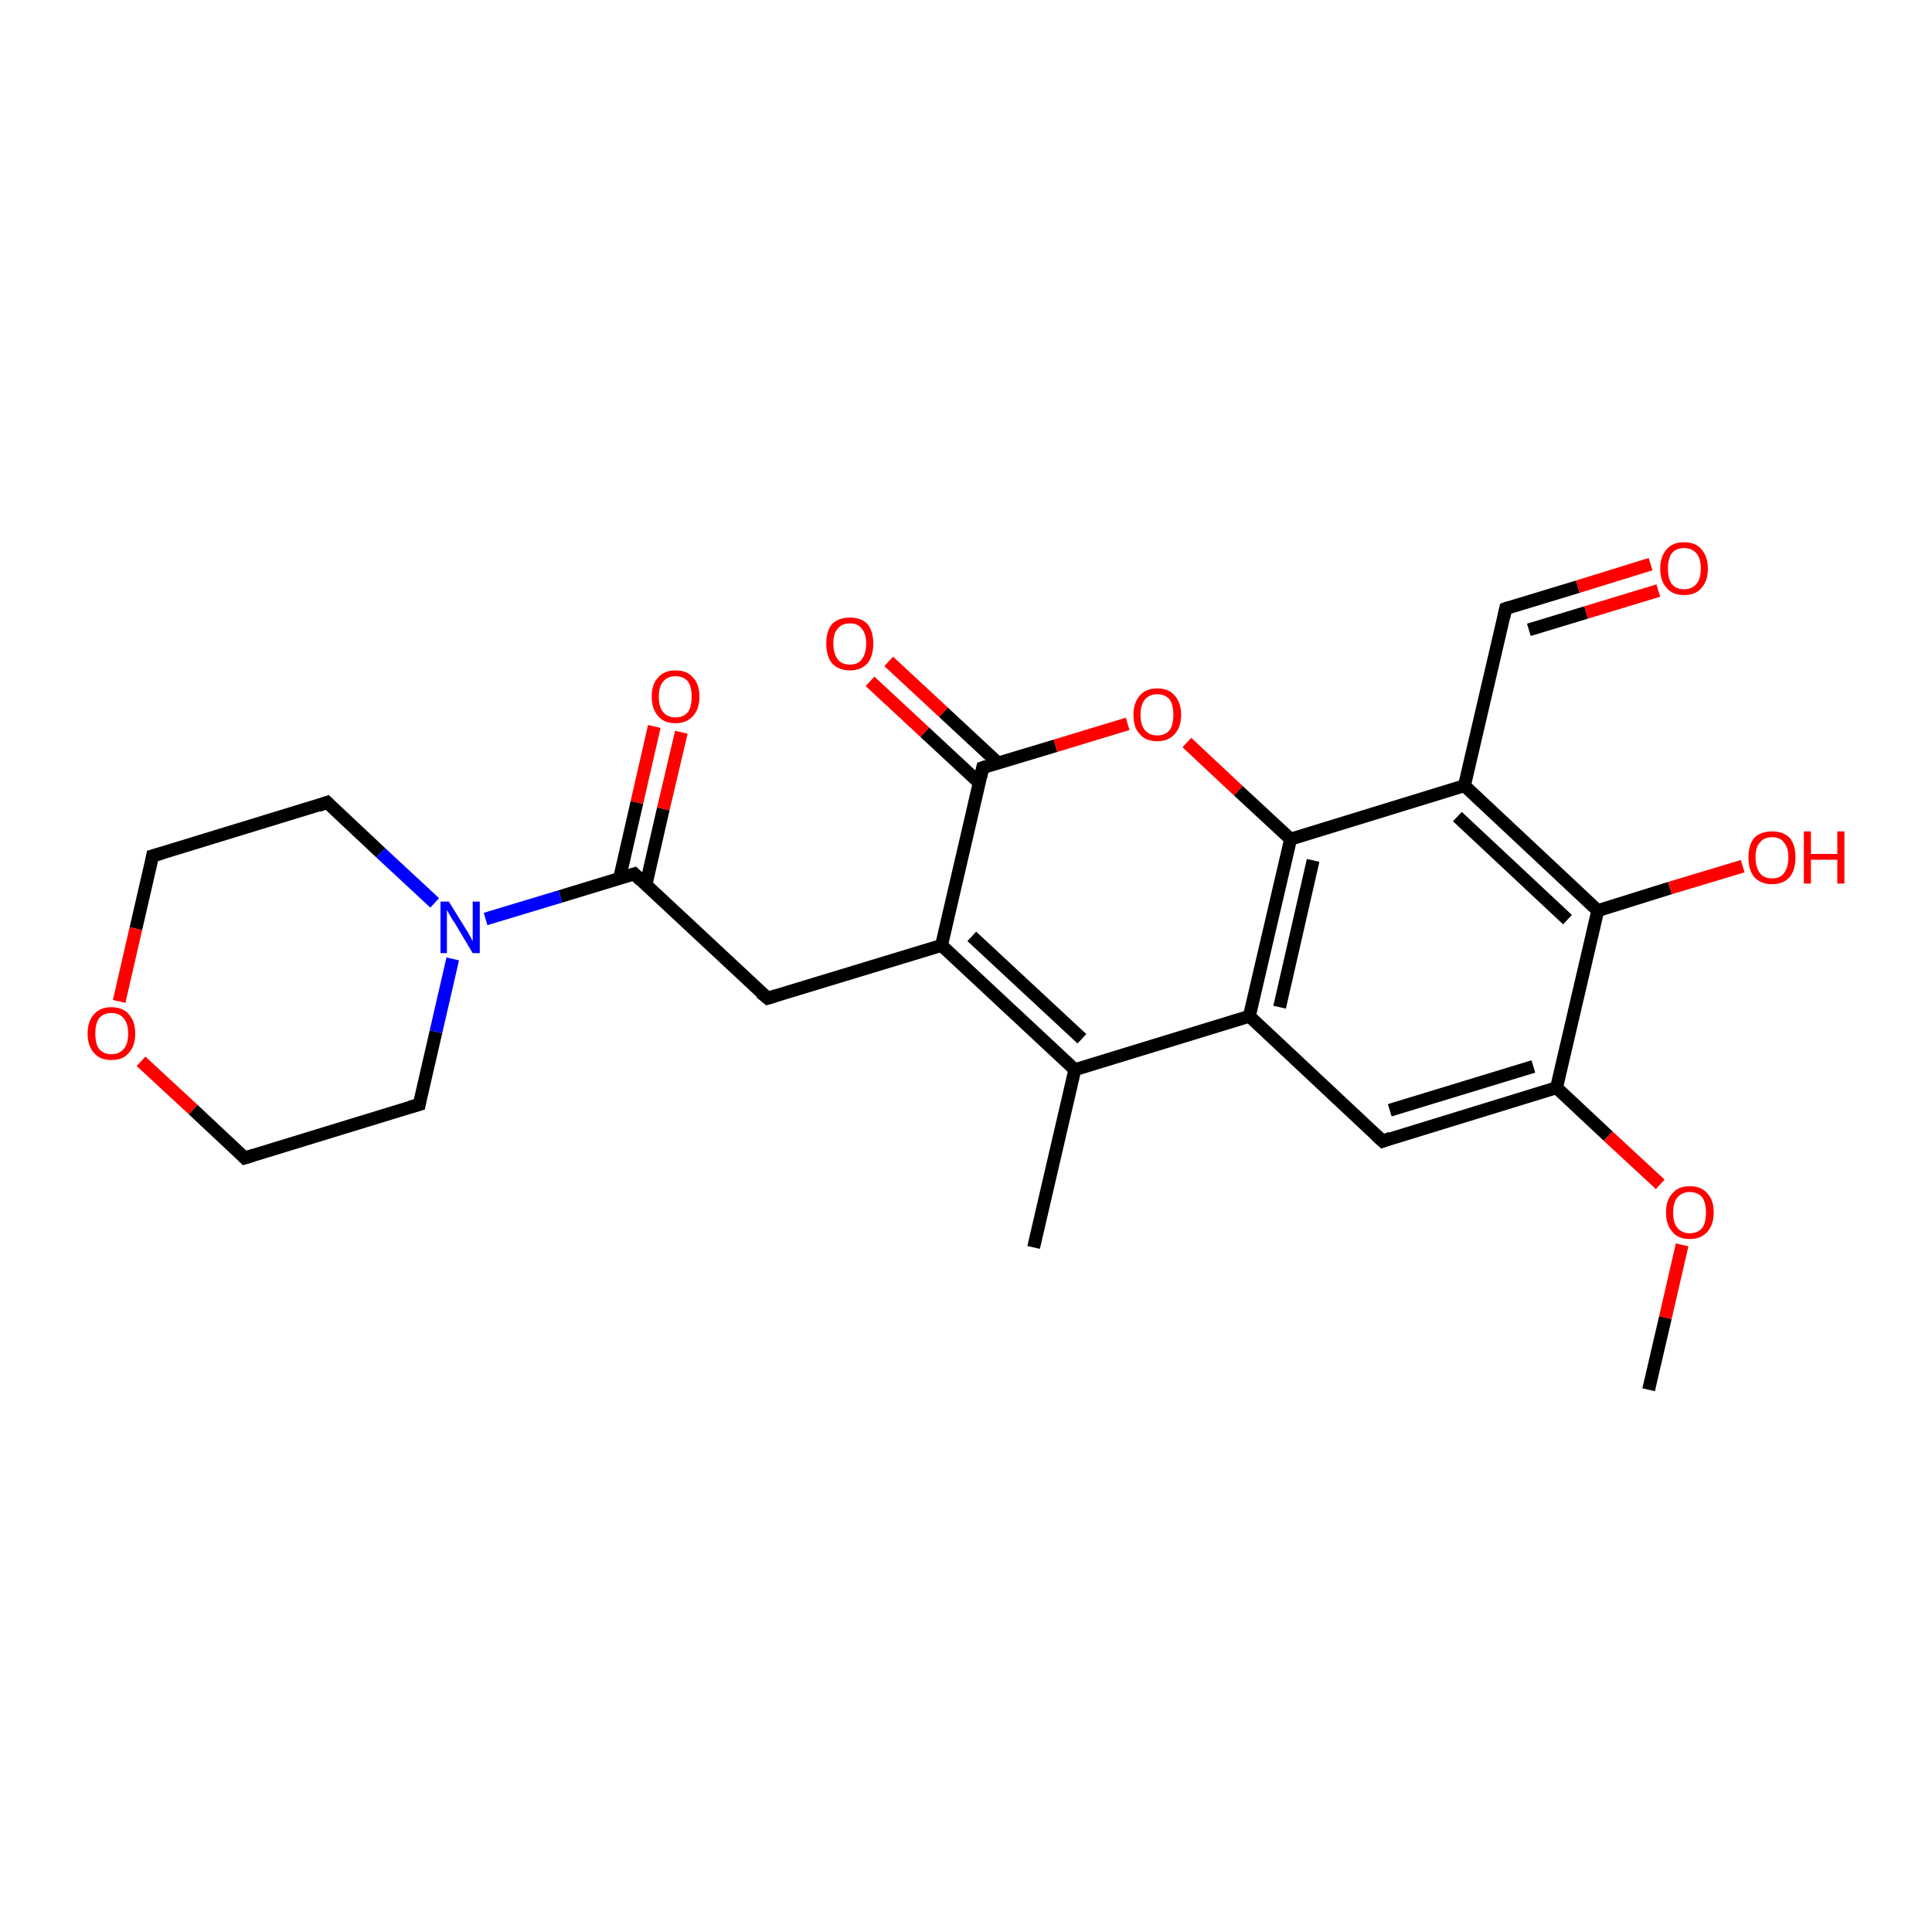 <?xml version='1.0' encoding='iso-8859-1'?>
<svg version='1.1' baseProfile='full'
              xmlns='http://www.w3.org/2000/svg'
                      xmlns:rdkit='http://www.rdkit.org/xml'
                      xmlns:xlink='http://www.w3.org/1999/xlink'
                  xml:space='preserve'
width='300px' height='300px' viewBox='0 0 300 300'>
<!-- END OF HEADER -->
<rect style='opacity:1.0;fill:#FFFFFF;stroke:none' width='300.0' height='300.0' x='0.0' y='0.0'> </rect>
<path class='bond-0 atom-0 atom-1' d='M 256.0,215.8 L 258.6,204.6' style='fill:none;fill-rule:evenodd;stroke:#000000;stroke-width:2.0px;stroke-linecap:butt;stroke-linejoin:miter;stroke-opacity:1' />
<path class='bond-0 atom-0 atom-1' d='M 258.6,204.6 L 261.2,193.3' style='fill:none;fill-rule:evenodd;stroke:#FF0000;stroke-width:2.0px;stroke-linecap:butt;stroke-linejoin:miter;stroke-opacity:1' />
<path class='bond-1 atom-1 atom-2' d='M 257.8,183.9 L 249.7,176.4' style='fill:none;fill-rule:evenodd;stroke:#FF0000;stroke-width:2.0px;stroke-linecap:butt;stroke-linejoin:miter;stroke-opacity:1' />
<path class='bond-1 atom-1 atom-2' d='M 249.7,176.4 L 241.7,168.9' style='fill:none;fill-rule:evenodd;stroke:#000000;stroke-width:2.0px;stroke-linecap:butt;stroke-linejoin:miter;stroke-opacity:1' />
<path class='bond-2 atom-2 atom-3' d='M 241.7,168.9 L 214.7,177.2' style='fill:none;fill-rule:evenodd;stroke:#000000;stroke-width:2.0px;stroke-linecap:butt;stroke-linejoin:miter;stroke-opacity:1' />
<path class='bond-2 atom-2 atom-3' d='M 238.1,165.6 L 215.8,172.4' style='fill:none;fill-rule:evenodd;stroke:#000000;stroke-width:2.0px;stroke-linecap:butt;stroke-linejoin:miter;stroke-opacity:1' />
<path class='bond-3 atom-3 atom-4' d='M 214.7,177.2 L 194.0,157.8' style='fill:none;fill-rule:evenodd;stroke:#000000;stroke-width:2.0px;stroke-linecap:butt;stroke-linejoin:miter;stroke-opacity:1' />
<path class='bond-4 atom-4 atom-5' d='M 194.0,157.8 L 166.9,166.1' style='fill:none;fill-rule:evenodd;stroke:#000000;stroke-width:2.0px;stroke-linecap:butt;stroke-linejoin:miter;stroke-opacity:1' />
<path class='bond-5 atom-5 atom-6' d='M 166.9,166.1 L 160.5,193.7' style='fill:none;fill-rule:evenodd;stroke:#000000;stroke-width:2.0px;stroke-linecap:butt;stroke-linejoin:miter;stroke-opacity:1' />
<path class='bond-6 atom-5 atom-7' d='M 166.9,166.1 L 146.2,146.8' style='fill:none;fill-rule:evenodd;stroke:#000000;stroke-width:2.0px;stroke-linecap:butt;stroke-linejoin:miter;stroke-opacity:1' />
<path class='bond-6 atom-5 atom-7' d='M 168.0,161.3 L 150.9,145.4' style='fill:none;fill-rule:evenodd;stroke:#000000;stroke-width:2.0px;stroke-linecap:butt;stroke-linejoin:miter;stroke-opacity:1' />
<path class='bond-7 atom-7 atom-8' d='M 146.2,146.8 L 119.2,155.0' style='fill:none;fill-rule:evenodd;stroke:#000000;stroke-width:2.0px;stroke-linecap:butt;stroke-linejoin:miter;stroke-opacity:1' />
<path class='bond-8 atom-8 atom-9' d='M 119.2,155.0 L 98.5,135.7' style='fill:none;fill-rule:evenodd;stroke:#000000;stroke-width:2.0px;stroke-linecap:butt;stroke-linejoin:miter;stroke-opacity:1' />
<path class='bond-9 atom-9 atom-10' d='M 100.3,137.4 L 103.0,125.6' style='fill:none;fill-rule:evenodd;stroke:#000000;stroke-width:2.0px;stroke-linecap:butt;stroke-linejoin:miter;stroke-opacity:1' />
<path class='bond-9 atom-9 atom-10' d='M 103.0,125.6 L 105.8,113.7' style='fill:none;fill-rule:evenodd;stroke:#FF0000;stroke-width:2.0px;stroke-linecap:butt;stroke-linejoin:miter;stroke-opacity:1' />
<path class='bond-9 atom-9 atom-10' d='M 96.2,136.4 L 98.9,124.6' style='fill:none;fill-rule:evenodd;stroke:#000000;stroke-width:2.0px;stroke-linecap:butt;stroke-linejoin:miter;stroke-opacity:1' />
<path class='bond-9 atom-9 atom-10' d='M 98.9,124.6 L 101.6,112.8' style='fill:none;fill-rule:evenodd;stroke:#FF0000;stroke-width:2.0px;stroke-linecap:butt;stroke-linejoin:miter;stroke-opacity:1' />
<path class='bond-10 atom-9 atom-11' d='M 98.5,135.7 L 87.0,139.2' style='fill:none;fill-rule:evenodd;stroke:#000000;stroke-width:2.0px;stroke-linecap:butt;stroke-linejoin:miter;stroke-opacity:1' />
<path class='bond-10 atom-9 atom-11' d='M 87.0,139.2 L 75.4,142.7' style='fill:none;fill-rule:evenodd;stroke:#0000FF;stroke-width:2.0px;stroke-linecap:butt;stroke-linejoin:miter;stroke-opacity:1' />
<path class='bond-11 atom-11 atom-12' d='M 67.5,140.2 L 59.1,132.4' style='fill:none;fill-rule:evenodd;stroke:#0000FF;stroke-width:2.0px;stroke-linecap:butt;stroke-linejoin:miter;stroke-opacity:1' />
<path class='bond-11 atom-11 atom-12' d='M 59.1,132.4 L 50.8,124.6' style='fill:none;fill-rule:evenodd;stroke:#000000;stroke-width:2.0px;stroke-linecap:butt;stroke-linejoin:miter;stroke-opacity:1' />
<path class='bond-12 atom-12 atom-13' d='M 50.8,124.6 L 23.7,132.9' style='fill:none;fill-rule:evenodd;stroke:#000000;stroke-width:2.0px;stroke-linecap:butt;stroke-linejoin:miter;stroke-opacity:1' />
<path class='bond-13 atom-13 atom-14' d='M 23.7,132.9 L 21.1,144.2' style='fill:none;fill-rule:evenodd;stroke:#000000;stroke-width:2.0px;stroke-linecap:butt;stroke-linejoin:miter;stroke-opacity:1' />
<path class='bond-13 atom-13 atom-14' d='M 21.1,144.2 L 18.5,155.5' style='fill:none;fill-rule:evenodd;stroke:#FF0000;stroke-width:2.0px;stroke-linecap:butt;stroke-linejoin:miter;stroke-opacity:1' />
<path class='bond-14 atom-14 atom-15' d='M 21.9,164.8 L 30.0,172.3' style='fill:none;fill-rule:evenodd;stroke:#FF0000;stroke-width:2.0px;stroke-linecap:butt;stroke-linejoin:miter;stroke-opacity:1' />
<path class='bond-14 atom-14 atom-15' d='M 30.0,172.3 L 38.0,179.8' style='fill:none;fill-rule:evenodd;stroke:#000000;stroke-width:2.0px;stroke-linecap:butt;stroke-linejoin:miter;stroke-opacity:1' />
<path class='bond-15 atom-15 atom-16' d='M 38.0,179.8 L 65.1,171.5' style='fill:none;fill-rule:evenodd;stroke:#000000;stroke-width:2.0px;stroke-linecap:butt;stroke-linejoin:miter;stroke-opacity:1' />
<path class='bond-16 atom-7 atom-17' d='M 146.2,146.8 L 152.6,119.2' style='fill:none;fill-rule:evenodd;stroke:#000000;stroke-width:2.0px;stroke-linecap:butt;stroke-linejoin:miter;stroke-opacity:1' />
<path class='bond-17 atom-17 atom-18' d='M 155.0,118.5 L 146.5,110.6' style='fill:none;fill-rule:evenodd;stroke:#000000;stroke-width:2.0px;stroke-linecap:butt;stroke-linejoin:miter;stroke-opacity:1' />
<path class='bond-17 atom-17 atom-18' d='M 146.5,110.6 L 138.0,102.7' style='fill:none;fill-rule:evenodd;stroke:#FF0000;stroke-width:2.0px;stroke-linecap:butt;stroke-linejoin:miter;stroke-opacity:1' />
<path class='bond-17 atom-17 atom-18' d='M 152.1,121.6 L 143.6,113.7' style='fill:none;fill-rule:evenodd;stroke:#000000;stroke-width:2.0px;stroke-linecap:butt;stroke-linejoin:miter;stroke-opacity:1' />
<path class='bond-17 atom-17 atom-18' d='M 143.6,113.7 L 135.1,105.8' style='fill:none;fill-rule:evenodd;stroke:#FF0000;stroke-width:2.0px;stroke-linecap:butt;stroke-linejoin:miter;stroke-opacity:1' />
<path class='bond-18 atom-17 atom-19' d='M 152.6,119.2 L 163.9,115.8' style='fill:none;fill-rule:evenodd;stroke:#000000;stroke-width:2.0px;stroke-linecap:butt;stroke-linejoin:miter;stroke-opacity:1' />
<path class='bond-18 atom-17 atom-19' d='M 163.9,115.8 L 175.1,112.4' style='fill:none;fill-rule:evenodd;stroke:#FF0000;stroke-width:2.0px;stroke-linecap:butt;stroke-linejoin:miter;stroke-opacity:1' />
<path class='bond-19 atom-19 atom-20' d='M 184.3,115.3 L 192.3,122.8' style='fill:none;fill-rule:evenodd;stroke:#FF0000;stroke-width:2.0px;stroke-linecap:butt;stroke-linejoin:miter;stroke-opacity:1' />
<path class='bond-19 atom-19 atom-20' d='M 192.3,122.8 L 200.4,130.3' style='fill:none;fill-rule:evenodd;stroke:#000000;stroke-width:2.0px;stroke-linecap:butt;stroke-linejoin:miter;stroke-opacity:1' />
<path class='bond-20 atom-20 atom-21' d='M 200.4,130.3 L 227.4,122.0' style='fill:none;fill-rule:evenodd;stroke:#000000;stroke-width:2.0px;stroke-linecap:butt;stroke-linejoin:miter;stroke-opacity:1' />
<path class='bond-21 atom-21 atom-22' d='M 227.4,122.0 L 233.8,94.5' style='fill:none;fill-rule:evenodd;stroke:#000000;stroke-width:2.0px;stroke-linecap:butt;stroke-linejoin:miter;stroke-opacity:1' />
<path class='bond-22 atom-22 atom-23' d='M 233.8,94.5 L 245.0,91.1' style='fill:none;fill-rule:evenodd;stroke:#000000;stroke-width:2.0px;stroke-linecap:butt;stroke-linejoin:miter;stroke-opacity:1' />
<path class='bond-22 atom-22 atom-23' d='M 245.0,91.1 L 256.3,87.6' style='fill:none;fill-rule:evenodd;stroke:#FF0000;stroke-width:2.0px;stroke-linecap:butt;stroke-linejoin:miter;stroke-opacity:1' />
<path class='bond-22 atom-22 atom-23' d='M 237.4,97.8 L 246.3,95.1' style='fill:none;fill-rule:evenodd;stroke:#000000;stroke-width:2.0px;stroke-linecap:butt;stroke-linejoin:miter;stroke-opacity:1' />
<path class='bond-22 atom-22 atom-23' d='M 246.3,95.1 L 257.5,91.7' style='fill:none;fill-rule:evenodd;stroke:#FF0000;stroke-width:2.0px;stroke-linecap:butt;stroke-linejoin:miter;stroke-opacity:1' />
<path class='bond-23 atom-21 atom-24' d='M 227.4,122.0 L 248.1,141.4' style='fill:none;fill-rule:evenodd;stroke:#000000;stroke-width:2.0px;stroke-linecap:butt;stroke-linejoin:miter;stroke-opacity:1' />
<path class='bond-23 atom-21 atom-24' d='M 226.3,126.8 L 243.4,142.8' style='fill:none;fill-rule:evenodd;stroke:#000000;stroke-width:2.0px;stroke-linecap:butt;stroke-linejoin:miter;stroke-opacity:1' />
<path class='bond-24 atom-24 atom-25' d='M 248.1,141.4 L 259.3,137.9' style='fill:none;fill-rule:evenodd;stroke:#000000;stroke-width:2.0px;stroke-linecap:butt;stroke-linejoin:miter;stroke-opacity:1' />
<path class='bond-24 atom-24 atom-25' d='M 259.3,137.9 L 270.6,134.5' style='fill:none;fill-rule:evenodd;stroke:#FF0000;stroke-width:2.0px;stroke-linecap:butt;stroke-linejoin:miter;stroke-opacity:1' />
<path class='bond-25 atom-24 atom-2' d='M 248.1,141.4 L 241.7,168.9' style='fill:none;fill-rule:evenodd;stroke:#000000;stroke-width:2.0px;stroke-linecap:butt;stroke-linejoin:miter;stroke-opacity:1' />
<path class='bond-26 atom-20 atom-4' d='M 200.4,130.3 L 194.0,157.8' style='fill:none;fill-rule:evenodd;stroke:#000000;stroke-width:2.0px;stroke-linecap:butt;stroke-linejoin:miter;stroke-opacity:1' />
<path class='bond-26 atom-20 atom-4' d='M 203.9,133.6 L 198.7,156.4' style='fill:none;fill-rule:evenodd;stroke:#000000;stroke-width:2.0px;stroke-linecap:butt;stroke-linejoin:miter;stroke-opacity:1' />
<path class='bond-27 atom-16 atom-11' d='M 65.1,171.5 L 67.7,160.2' style='fill:none;fill-rule:evenodd;stroke:#000000;stroke-width:2.0px;stroke-linecap:butt;stroke-linejoin:miter;stroke-opacity:1' />
<path class='bond-27 atom-16 atom-11' d='M 67.7,160.2 L 70.3,148.9' style='fill:none;fill-rule:evenodd;stroke:#0000FF;stroke-width:2.0px;stroke-linecap:butt;stroke-linejoin:miter;stroke-opacity:1' />
<path d='M 216.0,176.7 L 214.7,177.2 L 213.6,176.2' style='fill:none;stroke:#000000;stroke-width:2.0px;stroke-linecap:butt;stroke-linejoin:miter;stroke-opacity:1;' />
<path d='M 120.5,154.6 L 119.2,155.0 L 118.1,154.1' style='fill:none;stroke:#000000;stroke-width:2.0px;stroke-linecap:butt;stroke-linejoin:miter;stroke-opacity:1;' />
<path d='M 99.5,136.7 L 98.5,135.7 L 97.9,135.9' style='fill:none;stroke:#000000;stroke-width:2.0px;stroke-linecap:butt;stroke-linejoin:miter;stroke-opacity:1;' />
<path d='M 51.2,125.0 L 50.8,124.6 L 49.4,125.1' style='fill:none;stroke:#000000;stroke-width:2.0px;stroke-linecap:butt;stroke-linejoin:miter;stroke-opacity:1;' />
<path d='M 25.1,132.5 L 23.7,132.9 L 23.6,133.5' style='fill:none;stroke:#000000;stroke-width:2.0px;stroke-linecap:butt;stroke-linejoin:miter;stroke-opacity:1;' />
<path d='M 37.6,179.4 L 38.0,179.8 L 39.3,179.4' style='fill:none;stroke:#000000;stroke-width:2.0px;stroke-linecap:butt;stroke-linejoin:miter;stroke-opacity:1;' />
<path d='M 63.7,171.9 L 65.1,171.5 L 65.2,171.0' style='fill:none;stroke:#000000;stroke-width:2.0px;stroke-linecap:butt;stroke-linejoin:miter;stroke-opacity:1;' />
<path d='M 152.3,120.6 L 152.6,119.2 L 153.2,119.0' style='fill:none;stroke:#000000;stroke-width:2.0px;stroke-linecap:butt;stroke-linejoin:miter;stroke-opacity:1;' />
<path d='M 233.5,95.9 L 233.8,94.5 L 234.4,94.3' style='fill:none;stroke:#000000;stroke-width:2.0px;stroke-linecap:butt;stroke-linejoin:miter;stroke-opacity:1;' />
<path class='atom-1' d='M 258.7 188.3
Q 258.7 186.3, 259.7 185.3
Q 260.6 184.2, 262.4 184.2
Q 264.2 184.2, 265.1 185.3
Q 266.1 186.3, 266.1 188.3
Q 266.1 190.2, 265.1 191.3
Q 264.1 192.4, 262.4 192.4
Q 260.6 192.4, 259.7 191.3
Q 258.7 190.2, 258.7 188.3
M 262.4 191.5
Q 263.6 191.5, 264.3 190.7
Q 264.9 189.9, 264.9 188.3
Q 264.9 186.7, 264.3 185.9
Q 263.6 185.1, 262.4 185.1
Q 261.2 185.1, 260.5 185.9
Q 259.8 186.7, 259.8 188.3
Q 259.8 189.9, 260.5 190.7
Q 261.2 191.5, 262.4 191.5
' fill='#FF0000'/>
<path class='atom-10' d='M 101.2 108.2
Q 101.2 106.2, 102.2 105.2
Q 103.1 104.1, 104.9 104.1
Q 106.7 104.1, 107.6 105.2
Q 108.6 106.2, 108.6 108.2
Q 108.6 110.1, 107.6 111.2
Q 106.6 112.3, 104.9 112.3
Q 103.1 112.3, 102.2 111.2
Q 101.2 110.1, 101.2 108.2
M 104.9 111.4
Q 106.1 111.4, 106.8 110.6
Q 107.4 109.8, 107.4 108.2
Q 107.4 106.6, 106.8 105.8
Q 106.1 105.0, 104.9 105.0
Q 103.7 105.0, 103.0 105.8
Q 102.3 106.6, 102.3 108.2
Q 102.3 109.8, 103.0 110.6
Q 103.7 111.4, 104.9 111.4
' fill='#FF0000'/>
<path class='atom-11' d='M 69.7 140.0
L 72.3 144.2
Q 72.6 144.6, 73.0 145.4
Q 73.4 146.1, 73.4 146.2
L 73.4 140.0
L 74.5 140.0
L 74.5 148.0
L 73.4 148.0
L 70.6 143.3
Q 70.2 142.8, 69.9 142.2
Q 69.5 141.5, 69.4 141.3
L 69.4 148.0
L 68.4 148.0
L 68.4 140.0
L 69.7 140.0
' fill='#0000FF'/>
<path class='atom-14' d='M 13.6 160.5
Q 13.6 158.6, 14.6 157.5
Q 15.5 156.4, 17.3 156.4
Q 19.1 156.4, 20.0 157.5
Q 21.0 158.6, 21.0 160.5
Q 21.0 162.4, 20.0 163.5
Q 19.1 164.6, 17.3 164.6
Q 15.5 164.6, 14.6 163.5
Q 13.6 162.4, 13.6 160.5
M 17.3 163.7
Q 18.5 163.7, 19.2 162.9
Q 19.9 162.1, 19.9 160.5
Q 19.9 158.9, 19.2 158.1
Q 18.5 157.3, 17.3 157.3
Q 16.1 157.3, 15.4 158.1
Q 14.8 158.9, 14.8 160.5
Q 14.8 162.1, 15.4 162.9
Q 16.1 163.7, 17.3 163.7
' fill='#FF0000'/>
<path class='atom-18' d='M 128.3 99.9
Q 128.3 98.0, 129.2 96.9
Q 130.2 95.9, 132.0 95.9
Q 133.7 95.9, 134.7 96.9
Q 135.6 98.0, 135.6 99.9
Q 135.6 101.9, 134.7 103.0
Q 133.7 104.1, 132.0 104.1
Q 130.2 104.1, 129.2 103.0
Q 128.3 101.9, 128.3 99.9
M 132.0 103.2
Q 133.2 103.2, 133.8 102.4
Q 134.5 101.5, 134.5 99.9
Q 134.5 98.4, 133.8 97.6
Q 133.2 96.8, 132.0 96.8
Q 130.7 96.8, 130.1 97.6
Q 129.4 98.3, 129.4 99.9
Q 129.4 101.5, 130.1 102.4
Q 130.7 103.2, 132.0 103.2
' fill='#FF0000'/>
<path class='atom-19' d='M 176.0 111.0
Q 176.0 109.1, 177.0 108.0
Q 177.9 106.9, 179.7 106.9
Q 181.5 106.9, 182.4 108.0
Q 183.4 109.1, 183.4 111.0
Q 183.4 112.9, 182.4 114.0
Q 181.4 115.1, 179.7 115.1
Q 177.9 115.1, 177.0 114.0
Q 176.0 113.0, 176.0 111.0
M 179.7 114.2
Q 180.9 114.2, 181.6 113.4
Q 182.2 112.6, 182.2 111.0
Q 182.2 109.4, 181.6 108.6
Q 180.9 107.8, 179.7 107.8
Q 178.5 107.8, 177.8 108.6
Q 177.1 109.4, 177.1 111.0
Q 177.1 112.6, 177.8 113.4
Q 178.5 114.2, 179.7 114.2
' fill='#FF0000'/>
<path class='atom-23' d='M 257.8 88.3
Q 257.8 86.4, 258.8 85.3
Q 259.7 84.2, 261.5 84.2
Q 263.3 84.2, 264.2 85.3
Q 265.2 86.4, 265.2 88.3
Q 265.2 90.2, 264.2 91.3
Q 263.3 92.4, 261.5 92.4
Q 259.7 92.4, 258.8 91.3
Q 257.8 90.2, 257.8 88.3
M 261.5 91.5
Q 262.7 91.5, 263.4 90.7
Q 264.1 89.9, 264.1 88.3
Q 264.1 86.7, 263.4 85.9
Q 262.7 85.1, 261.5 85.1
Q 260.3 85.1, 259.6 85.9
Q 259.0 86.7, 259.0 88.3
Q 259.0 89.9, 259.6 90.7
Q 260.3 91.5, 261.5 91.5
' fill='#FF0000'/>
<path class='atom-25' d='M 271.5 133.1
Q 271.5 131.2, 272.4 130.1
Q 273.4 129.1, 275.2 129.1
Q 276.9 129.1, 277.9 130.1
Q 278.8 131.2, 278.8 133.1
Q 278.8 135.1, 277.9 136.2
Q 276.9 137.3, 275.2 137.3
Q 273.4 137.3, 272.4 136.2
Q 271.5 135.1, 271.5 133.1
M 275.2 136.4
Q 276.4 136.4, 277.0 135.6
Q 277.7 134.7, 277.7 133.1
Q 277.7 131.6, 277.0 130.8
Q 276.4 130.0, 275.2 130.0
Q 273.9 130.0, 273.3 130.8
Q 272.6 131.5, 272.6 133.1
Q 272.6 134.7, 273.3 135.6
Q 273.9 136.4, 275.2 136.4
' fill='#FF0000'/>
<path class='atom-25' d='M 280.1 129.1
L 281.2 129.1
L 281.2 132.6
L 285.3 132.6
L 285.3 129.1
L 286.4 129.1
L 286.4 137.2
L 285.3 137.2
L 285.3 133.5
L 281.2 133.5
L 281.2 137.2
L 280.1 137.2
L 280.1 129.1
' fill='#FF0000'/>
</svg>
